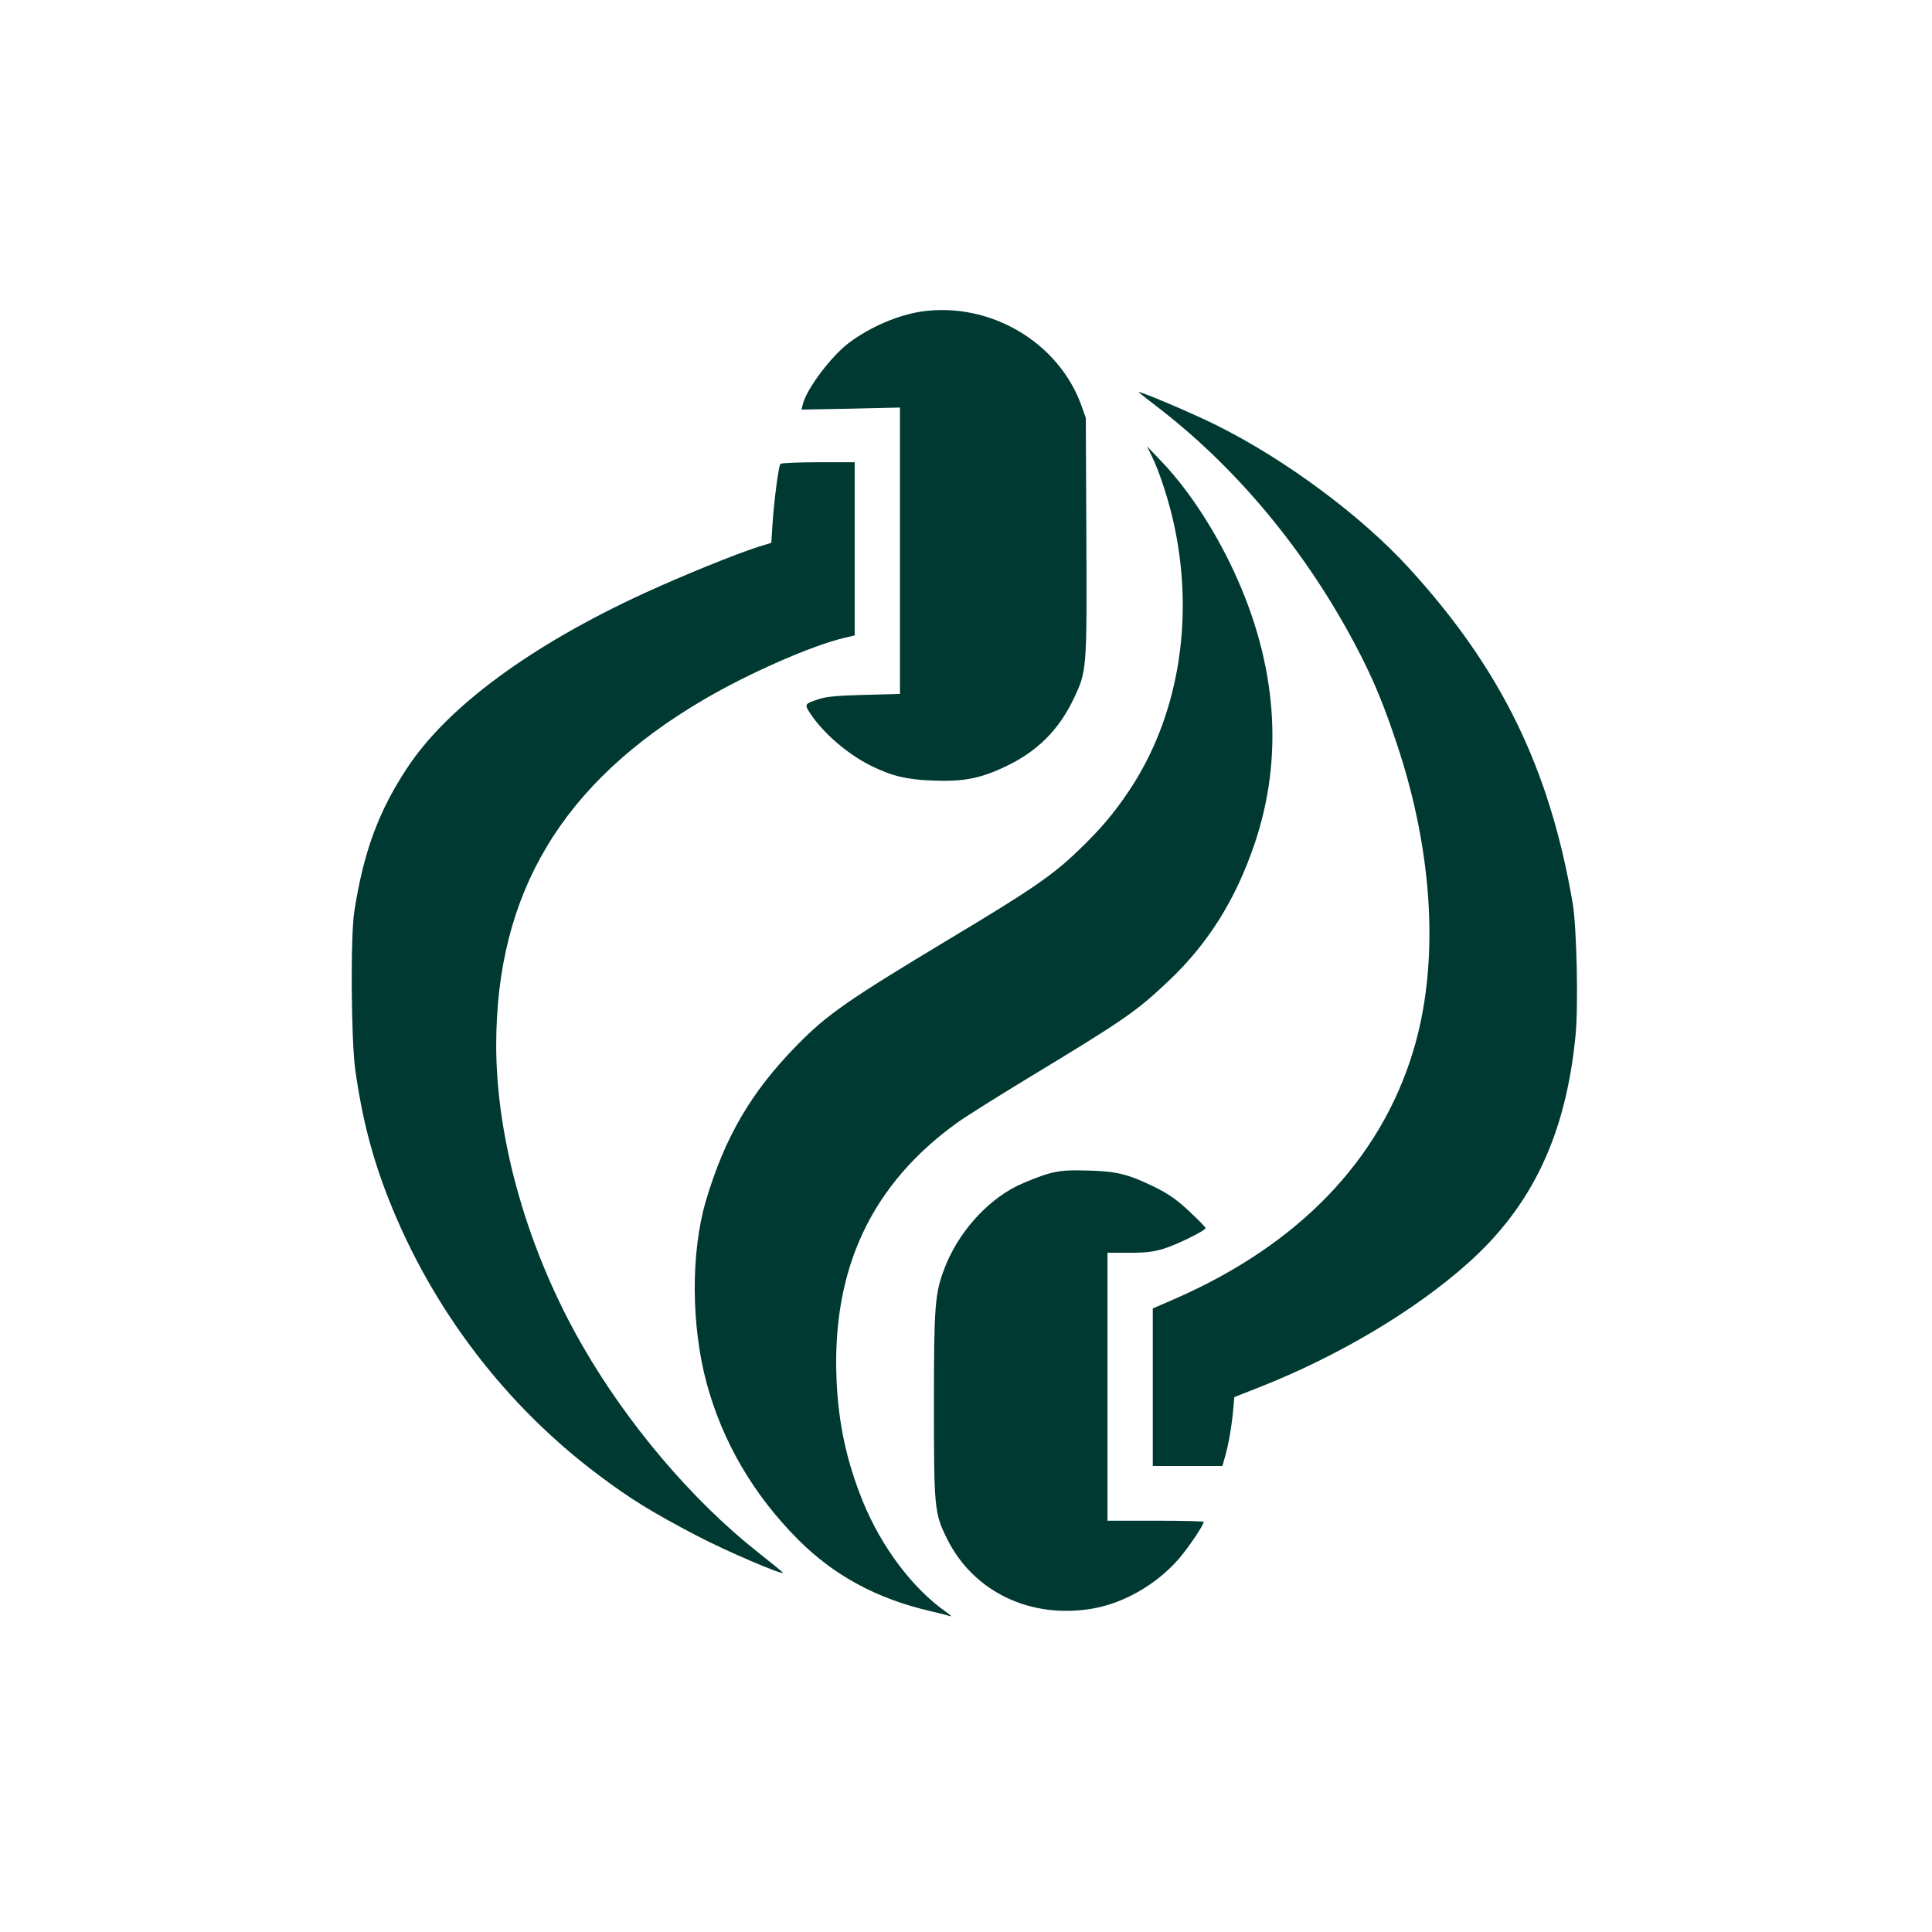 <?xml version="1.0" standalone="no"?>
<!DOCTYPE svg PUBLIC "-//W3C//DTD SVG 20010904//EN"
 "http://www.w3.org/TR/2001/REC-SVG-20010904/DTD/svg10.dtd">
<svg version="1.0" xmlns="http://www.w3.org/2000/svg"
 width="1024pt" height="1024pt" viewBox="0 0 1024 1024"
 preserveAspectRatio="xMidYMid meet">

<g transform="translate(0,1024) scale(0.1,-0.1)"
fill="#003932" stroke="none">
<path d="M4885 8589 c-126 -19 -273 -82 -384 -165 -95 -71 -226 -245 -246
-327 l-7 -28 261 5 261 6 0 -759 0 -759 -187 -5 c-134 -3 -202 -9 -238 -21
-82 -26 -83 -28 -50 -78 69 -104 196 -214 320 -276 109 -54 189 -74 326 -79
165 -7 258 11 394 77 163 78 277 192 354 353 72 150 72 153 69 862 l-3 630
-23 65 c-121 337 -485 551 -847 499z"/>
<path d="M6036 8160 c5 -4 56 -45 114 -89 434 -337 810 -801 1074 -1328 67
-134 117 -258 180 -447 195 -584 226 -1170 85 -1631 -176 -576 -608 -1024
-1266 -1311 l-113 -49 0 -417 0 -418 185 0 184 0 15 53 c18 64 33 149 42 242
l6 70 137 54 c413 163 819 404 1098 653 344 305 523 684 574 1213 15 159 6
567 -15 695 -122 717 -380 1245 -868 1779 -252 276 -651 573 -1018 756 -127
64 -432 193 -414 175z"/>
<path d="M6106 7820 c41 -84 92 -242 119 -371 106 -502 18 -1013 -240 -1399
-83 -124 -152 -205 -273 -321 -132 -127 -246 -206 -677 -464 -545 -328 -649
-400 -812 -566 -243 -248 -382 -487 -482 -825 -80 -273 -78 -659 4 -964 84
-311 248 -592 484 -829 190 -191 419 -315 701 -380 47 -11 94 -23 105 -27 11
-3 2 6 -20 22 -178 124 -345 347 -443 589 -86 214 -128 411 -138 640 -26 590
185 1039 643 1367 43 31 206 133 362 228 519 314 582 357 754 520 210 198 357
433 457 729 155 459 118 949 -108 1438 -104 225 -243 437 -382 583 l-81 85 27
-55z"/>
<path d="M4136 7781 c-10 -15 -34 -202 -41 -312 l-7 -106 -71 -22 c-124 -40
-395 -150 -602 -245 -601 -276 -1045 -603 -1258 -928 -151 -229 -230 -443
-279 -758 -21 -134 -17 -681 5 -840 36 -257 91 -469 178 -688 228 -578 617
-1089 1109 -1458 171 -129 286 -199 520 -322 156 -82 460 -212 460 -198 0 2
-62 53 -137 112 -344 272 -687 676 -925 1090 -289 501 -458 1089 -458 1593 0
809 350 1393 1100 1833 239 140 573 287 748 328 l52 12 0 459 0 459 -194 0
c-107 0 -197 -4 -200 -9z"/>
<path d="M5560 4020 c-41 -11 -118 -41 -170 -66 -165 -82 -315 -253 -385 -439
-50 -132 -55 -198 -55 -724 0 -548 3 -572 69 -706 140 -282 442 -427 771 -371
168 29 341 129 459 265 51 60 131 178 131 195 0 3 -115 6 -255 6 l-255 0 0
710 0 710 114 0 c87 0 130 5 182 21 70 21 224 97 224 110 0 4 -39 44 -87 89
-70 65 -109 92 -188 131 -137 66 -196 81 -350 85 -107 3 -144 0 -205 -16z"/>
</g>
</svg>
